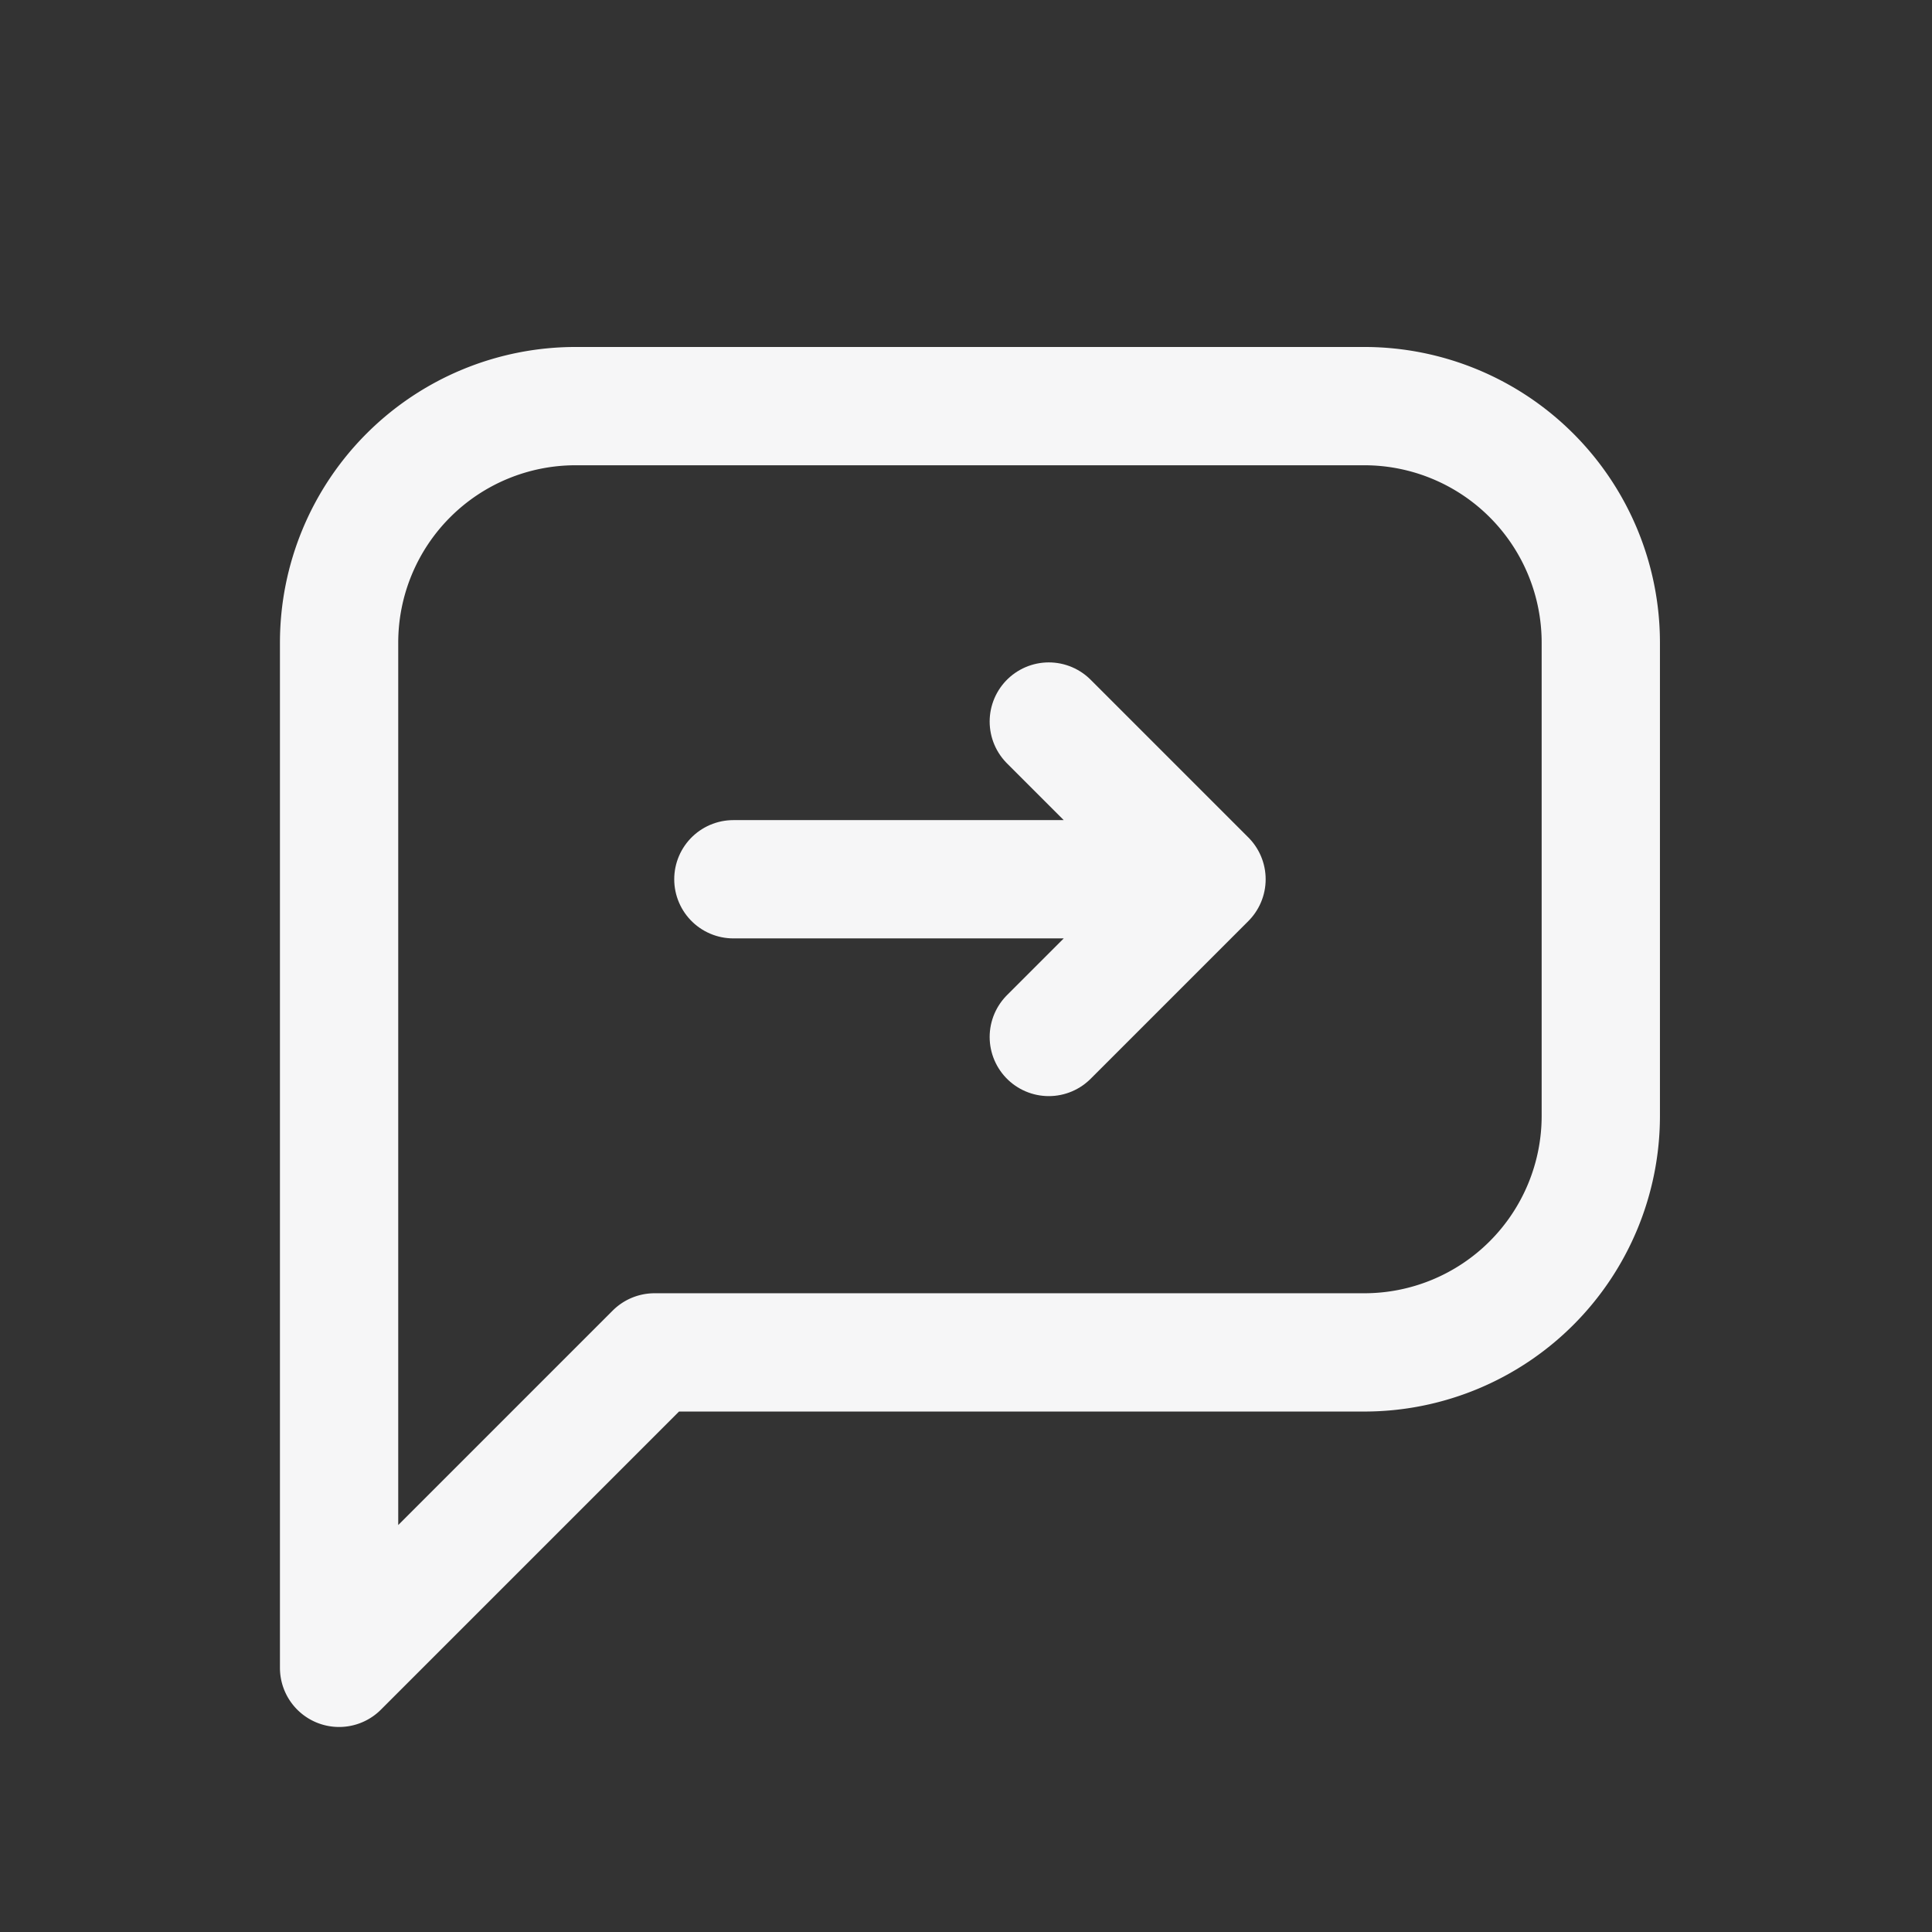 <svg xmlns="http://www.w3.org/2000/svg" width="49" height="49" fill="none">
  <rect width="100%" height="100%" fill="#333333" stroke="none"/>
  <g stroke="#F6F6F7" stroke-linecap="round" stroke-linejoin="round" stroke-width="3" clip-path="url(#clip0_2105_20129)">
    <path d="M8.6 42.3v-26a6 6 0 0 1 6-6h20a6 6 0 0 1 6 6v12a6 6 0 0 1-6 6h-18l-8 8Z"/>
    <path d="m26.6 18.3 4 4-4 4M30.6 22.3h-12"/>
  </g>
  <defs>
    <clipPath id="clip0_2105_20129">
      <path fill="#fff" d="M.6.3h48v48H.6z"/>
    </clipPath>
  </defs>
</svg>